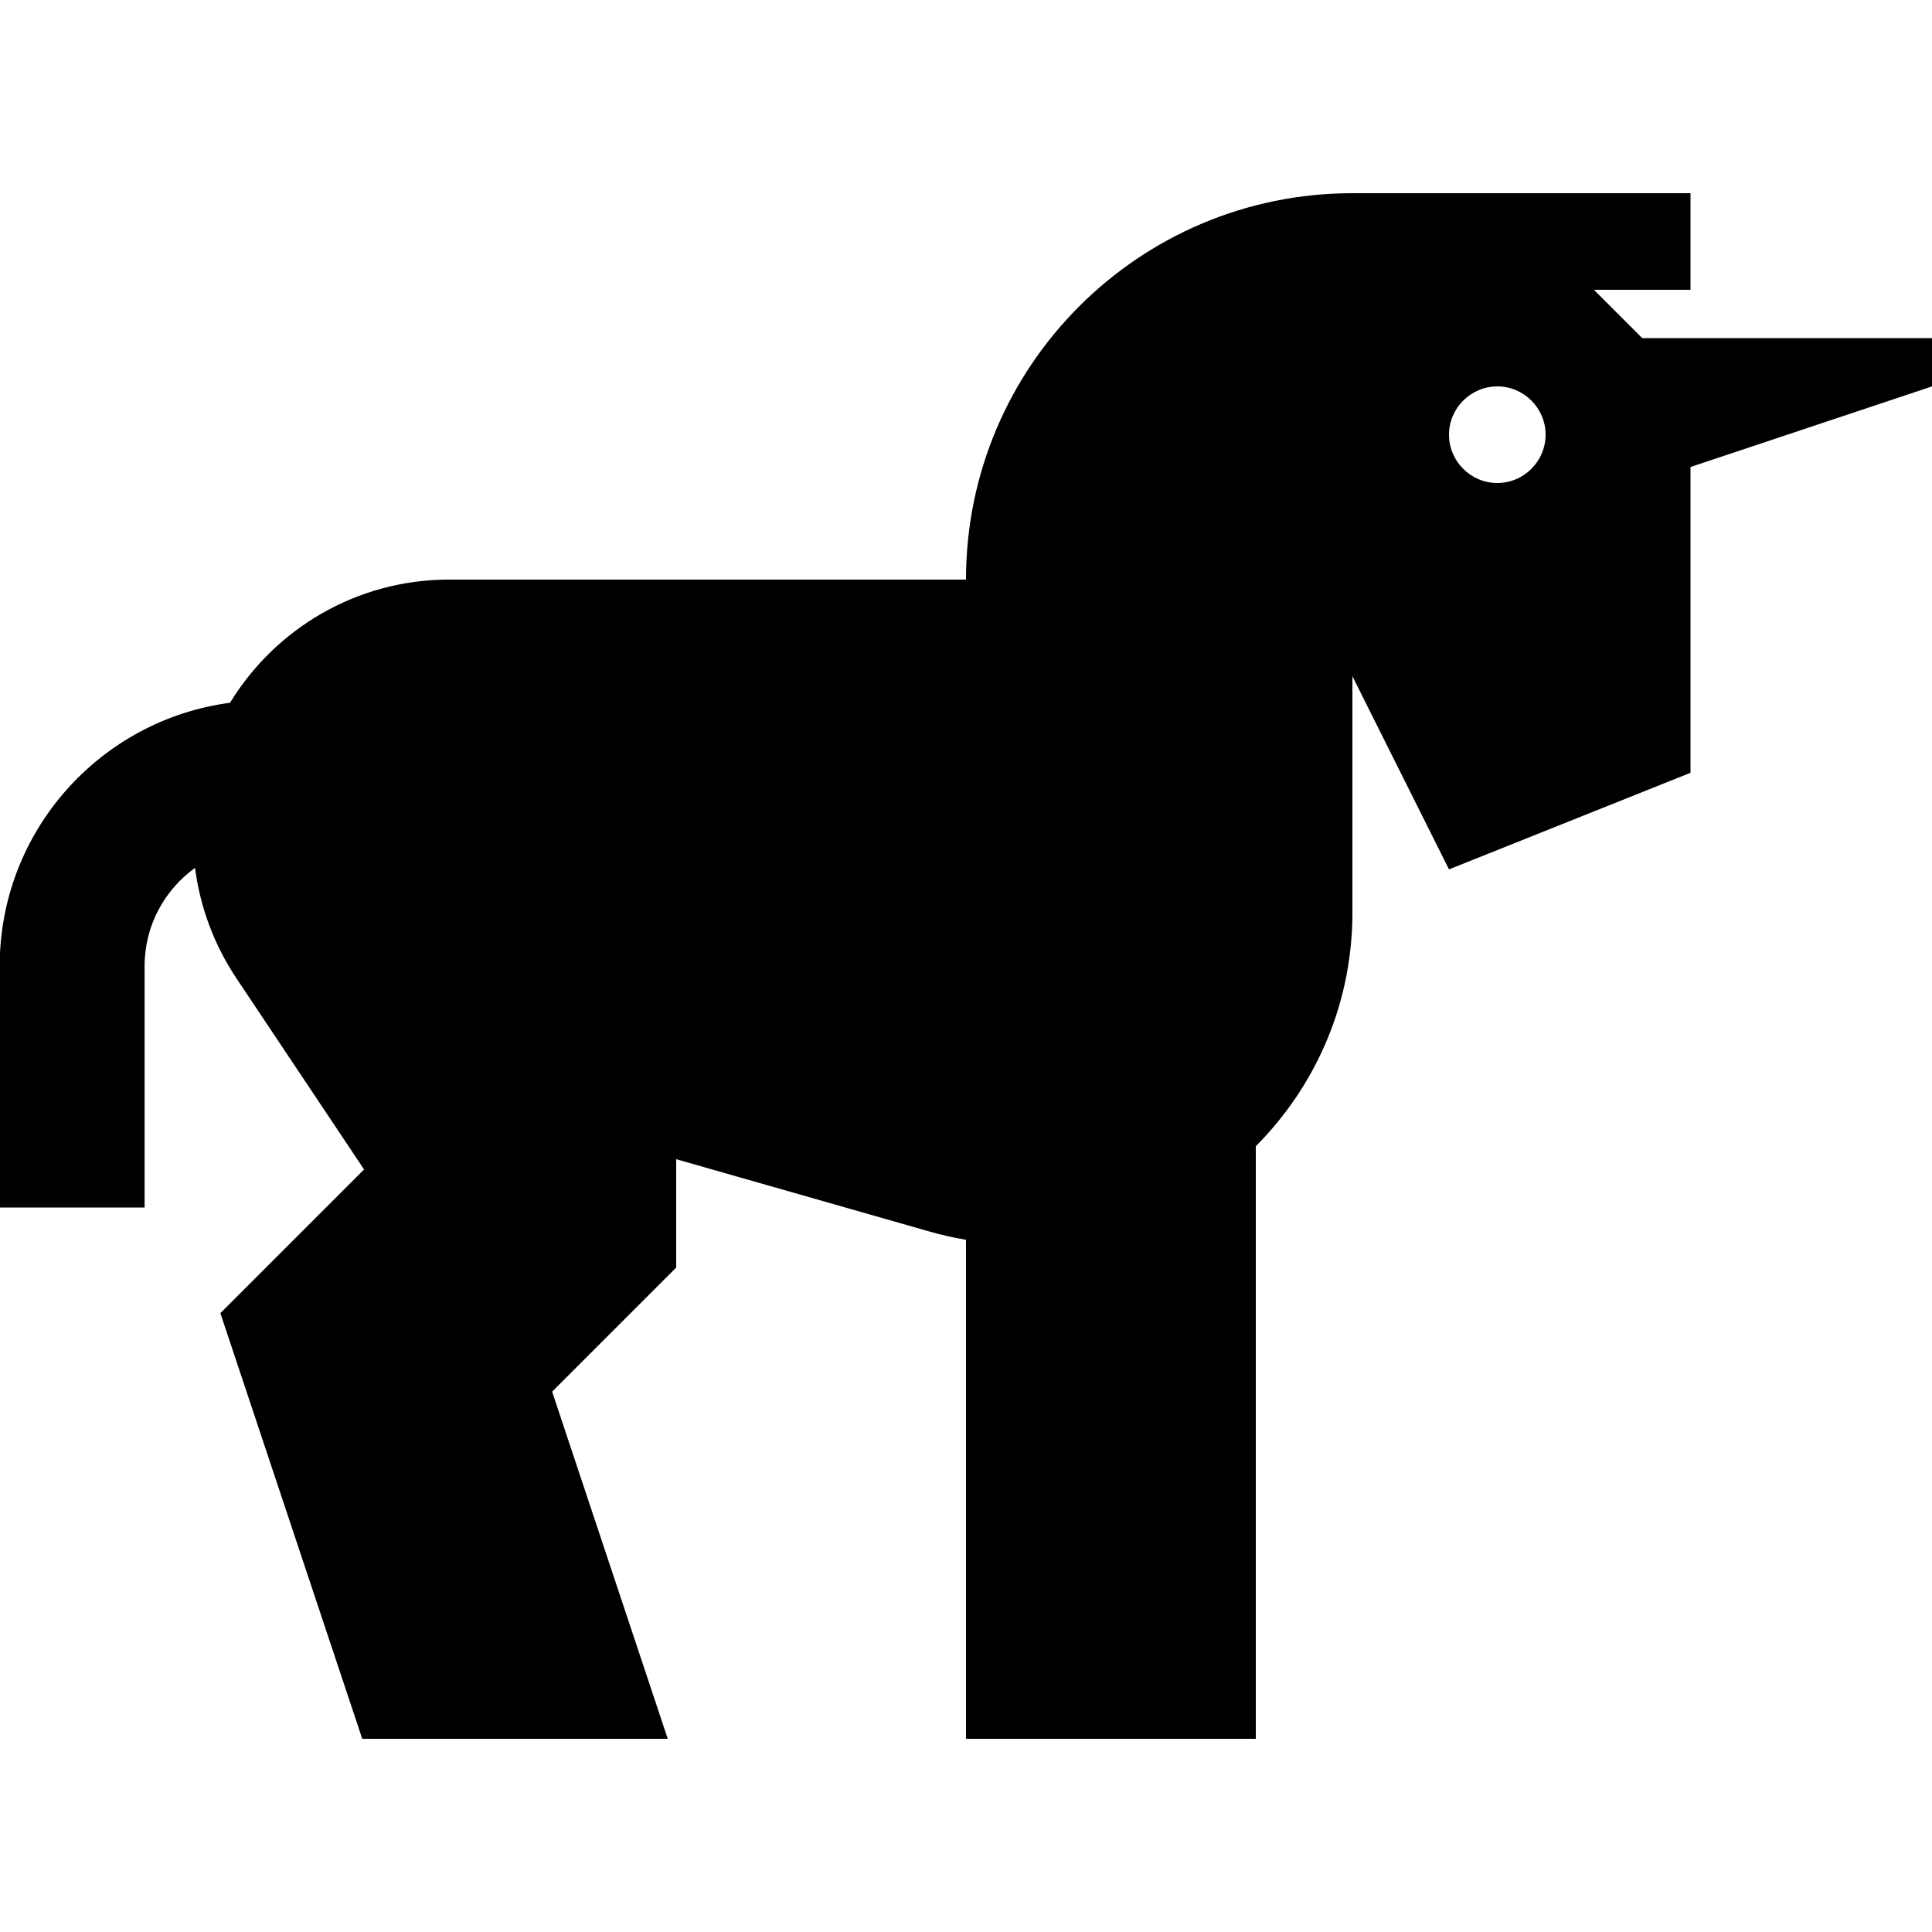 <svg xmlns="http://www.w3.org/2000/svg" viewBox="0 0 640 640"><!--! Font Awesome Pro 7.1.0 by @fontawesome - https://fontawesome.com License - https://fontawesome.com/license (Commercial License) Copyright 2025 Fonticons, Inc. --><path fill="currentColor" d="M448 224L448 304L448 304C447.5 334 435.2 360.4 416 379.7L416 576L320 576L320 410.7C315.9 410 311.8 409.1 307.7 407.9L224 384L224 419.9C216.8 427.1 203.1 440.8 182.9 461L221.2 576L120 576C90.2 486.7 74.6 439.7 73 435C86.1 421.9 101.9 406.1 120.6 387.4L78.2 323.9C70.9 312.9 66.3 300.5 64.6 287.5C54.5 294.8 47.9 306.6 47.9 320L47.9 400L-.1 400L-.1 320C-.1 275.4 33.1 238.5 76.2 232.8C91.1 208.4 118 192 148.7 192L320 192C320 121.3 377.3 64 448 64L560 64L560 96L528 96L544 112L640 112L640 128L560 154.7L560 256L480 288L448 224zM512 144C512 135.2 504.8 128 496 128C487.2 128 480 135.2 480 144C480 152.8 487.2 160 496 160C504.8 160 512 152.8 512 144z"/></svg>